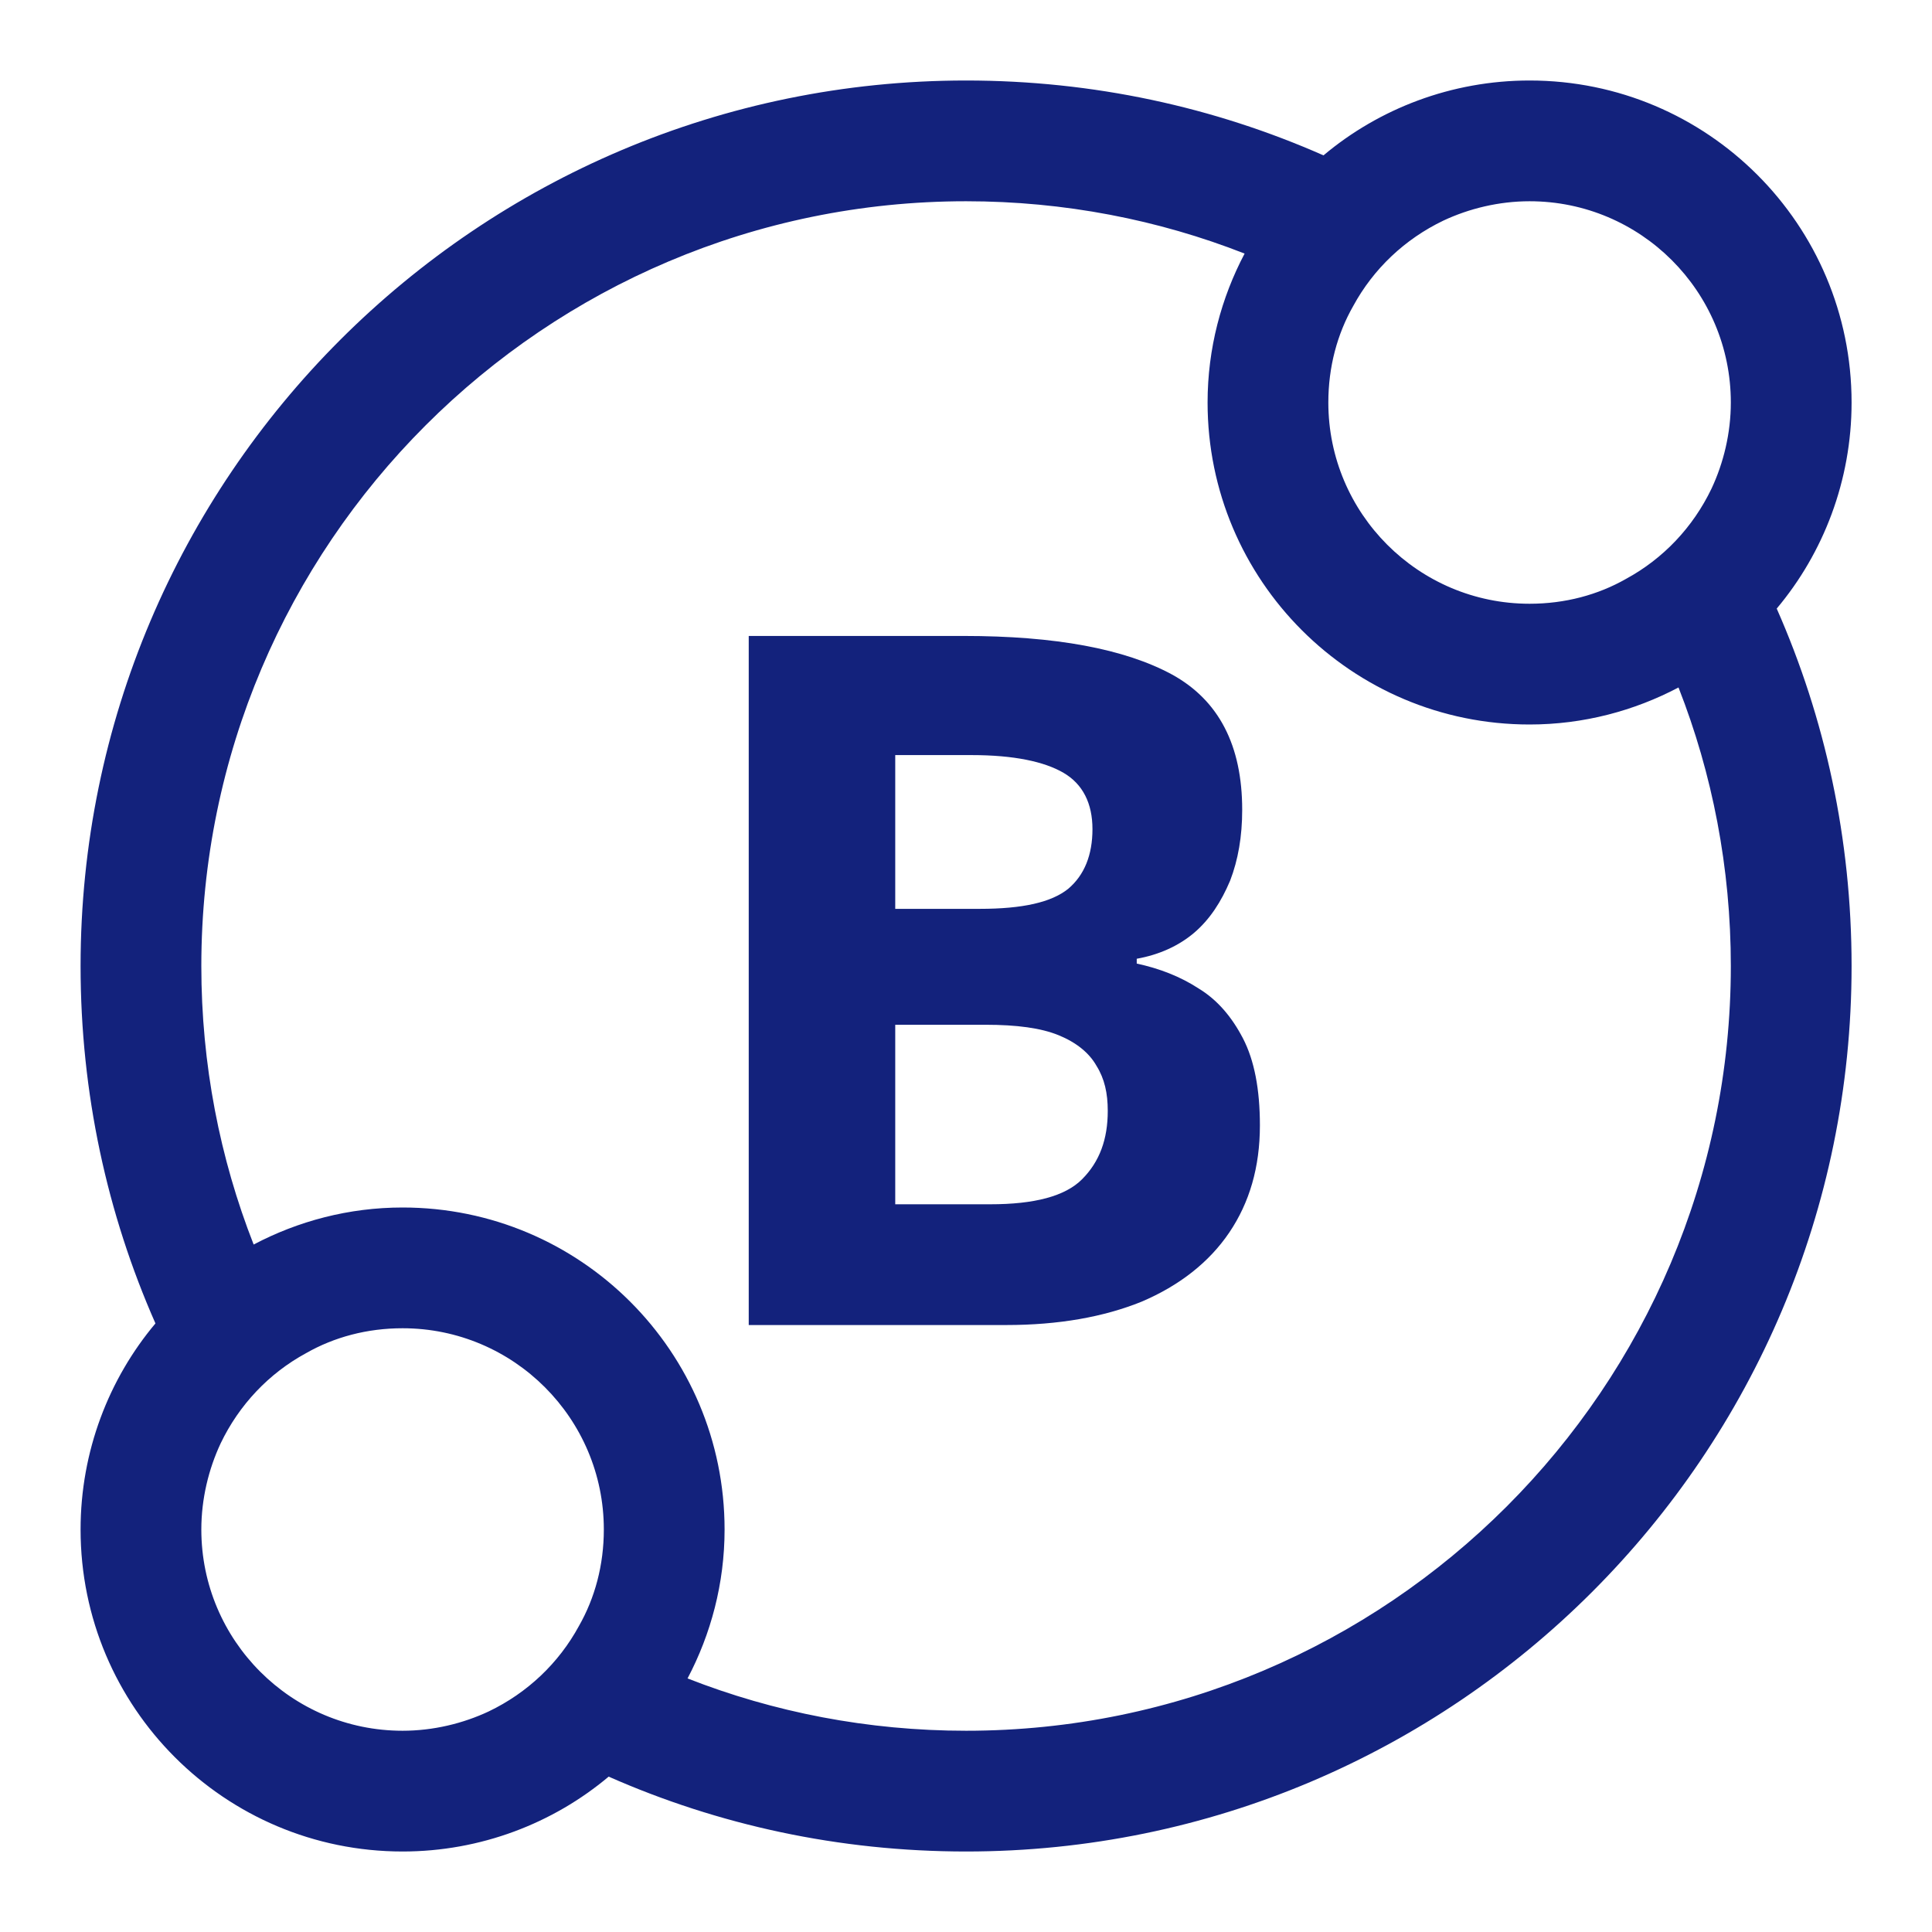 <svg width="24" height="24" viewBox="0 0 24 24" fill="none" xmlns="http://www.w3.org/2000/svg">
<path fill-rule="evenodd" clip-rule="evenodd" d="M14.891 12.28C15.121 12.42 15.301 12.63 15.441 12.9C15.581 13.17 15.651 13.53 15.651 13.98C15.651 14.5 15.521 14.94 15.271 15.31C15.021 15.68 14.651 15.97 14.181 16.17C13.711 16.36 13.151 16.46 12.501 16.46H9.301V7.9H11.971C13.111 7.9 13.971 8.06 14.561 8.38C15.141 8.7 15.431 9.26 15.431 10.06C15.431 10.39 15.381 10.68 15.281 10.94C15.171 11.2 15.031 11.42 14.831 11.59C14.641 11.75 14.401 11.86 14.121 11.91V11.97C14.401 12.03 14.661 12.13 14.891 12.28ZM12.071 9.38H11.121V11.29H12.171C12.701 11.29 13.061 11.21 13.271 11.04C13.471 10.87 13.571 10.62 13.571 10.3C13.571 9.98 13.451 9.74 13.211 9.6C12.971 9.46 12.591 9.38 12.071 9.38ZM12.301 14.96C12.851 14.96 13.231 14.86 13.441 14.65C13.661 14.43 13.761 14.15 13.761 13.8C13.761 13.58 13.721 13.4 13.621 13.24C13.531 13.08 13.371 12.95 13.151 12.86C12.931 12.77 12.631 12.73 12.241 12.73H11.121V14.96H12.301Z" fill="#13227C"/>
<path fill-rule="evenodd" clip-rule="evenodd" d="M1.001 19C1.001 18.03 1.351 17.13 1.931 16.44C1.331 15.08 1.001 13.58 1.001 12C1.001 5.93 5.931 1 12.001 1C13.581 1 15.081 1.33 16.441 1.93C17.131 1.35 18.031 1 19.001 1C21.211 1 23.001 2.79 23.001 5C23.001 5.97 22.651 6.87 22.071 7.56C22.671 8.92 23.001 10.42 23.001 12C23.001 18.07 18.071 23 12.001 23C10.421 23 8.921 22.67 7.561 22.07C6.871 22.65 5.971 23 5.001 23C2.791 23 1.001 21.21 1.001 19ZM20.851 8.54C21.271 9.61 21.501 10.78 21.501 12C21.501 17.24 17.241 21.5 12.001 21.5C10.781 21.5 9.611 21.27 8.541 20.85C8.831 20.3 9.001 19.67 9.001 19C9.001 16.79 7.211 15 5.001 15C4.331 15 3.701 15.17 3.151 15.46C2.731 14.39 2.501 13.22 2.501 12C2.501 6.76 6.761 2.5 12.001 2.5C13.221 2.5 14.391 2.73 15.461 3.15C15.171 3.7 15.001 4.33 15.001 5C15.001 7.21 16.791 9 19.001 9C19.671 9 20.301 8.83 20.851 8.54ZM7.191 20.2C6.941 20.66 6.551 21.03 6.071 21.26C5.751 21.41 5.381 21.5 5.001 21.5C3.621 21.5 2.501 20.38 2.501 19C2.501 18.62 2.591 18.25 2.741 17.93C2.971 17.45 3.341 17.06 3.801 16.81C4.151 16.61 4.561 16.5 5.001 16.5C6.381 16.5 7.501 17.62 7.501 19C7.501 19.44 7.391 19.85 7.191 20.2ZM16.811 3.8C16.611 4.15 16.501 4.56 16.501 5C16.501 6.38 17.621 7.5 19.001 7.5C19.441 7.5 19.851 7.39 20.201 7.19C20.661 6.94 21.031 6.55 21.261 6.07C21.411 5.75 21.501 5.38 21.501 5C21.501 3.62 20.381 2.5 19.001 2.5C18.621 2.5 18.251 2.59 17.931 2.74C17.451 2.97 17.061 3.34 16.811 3.8Z" fill="#13227C"/>
</svg>
